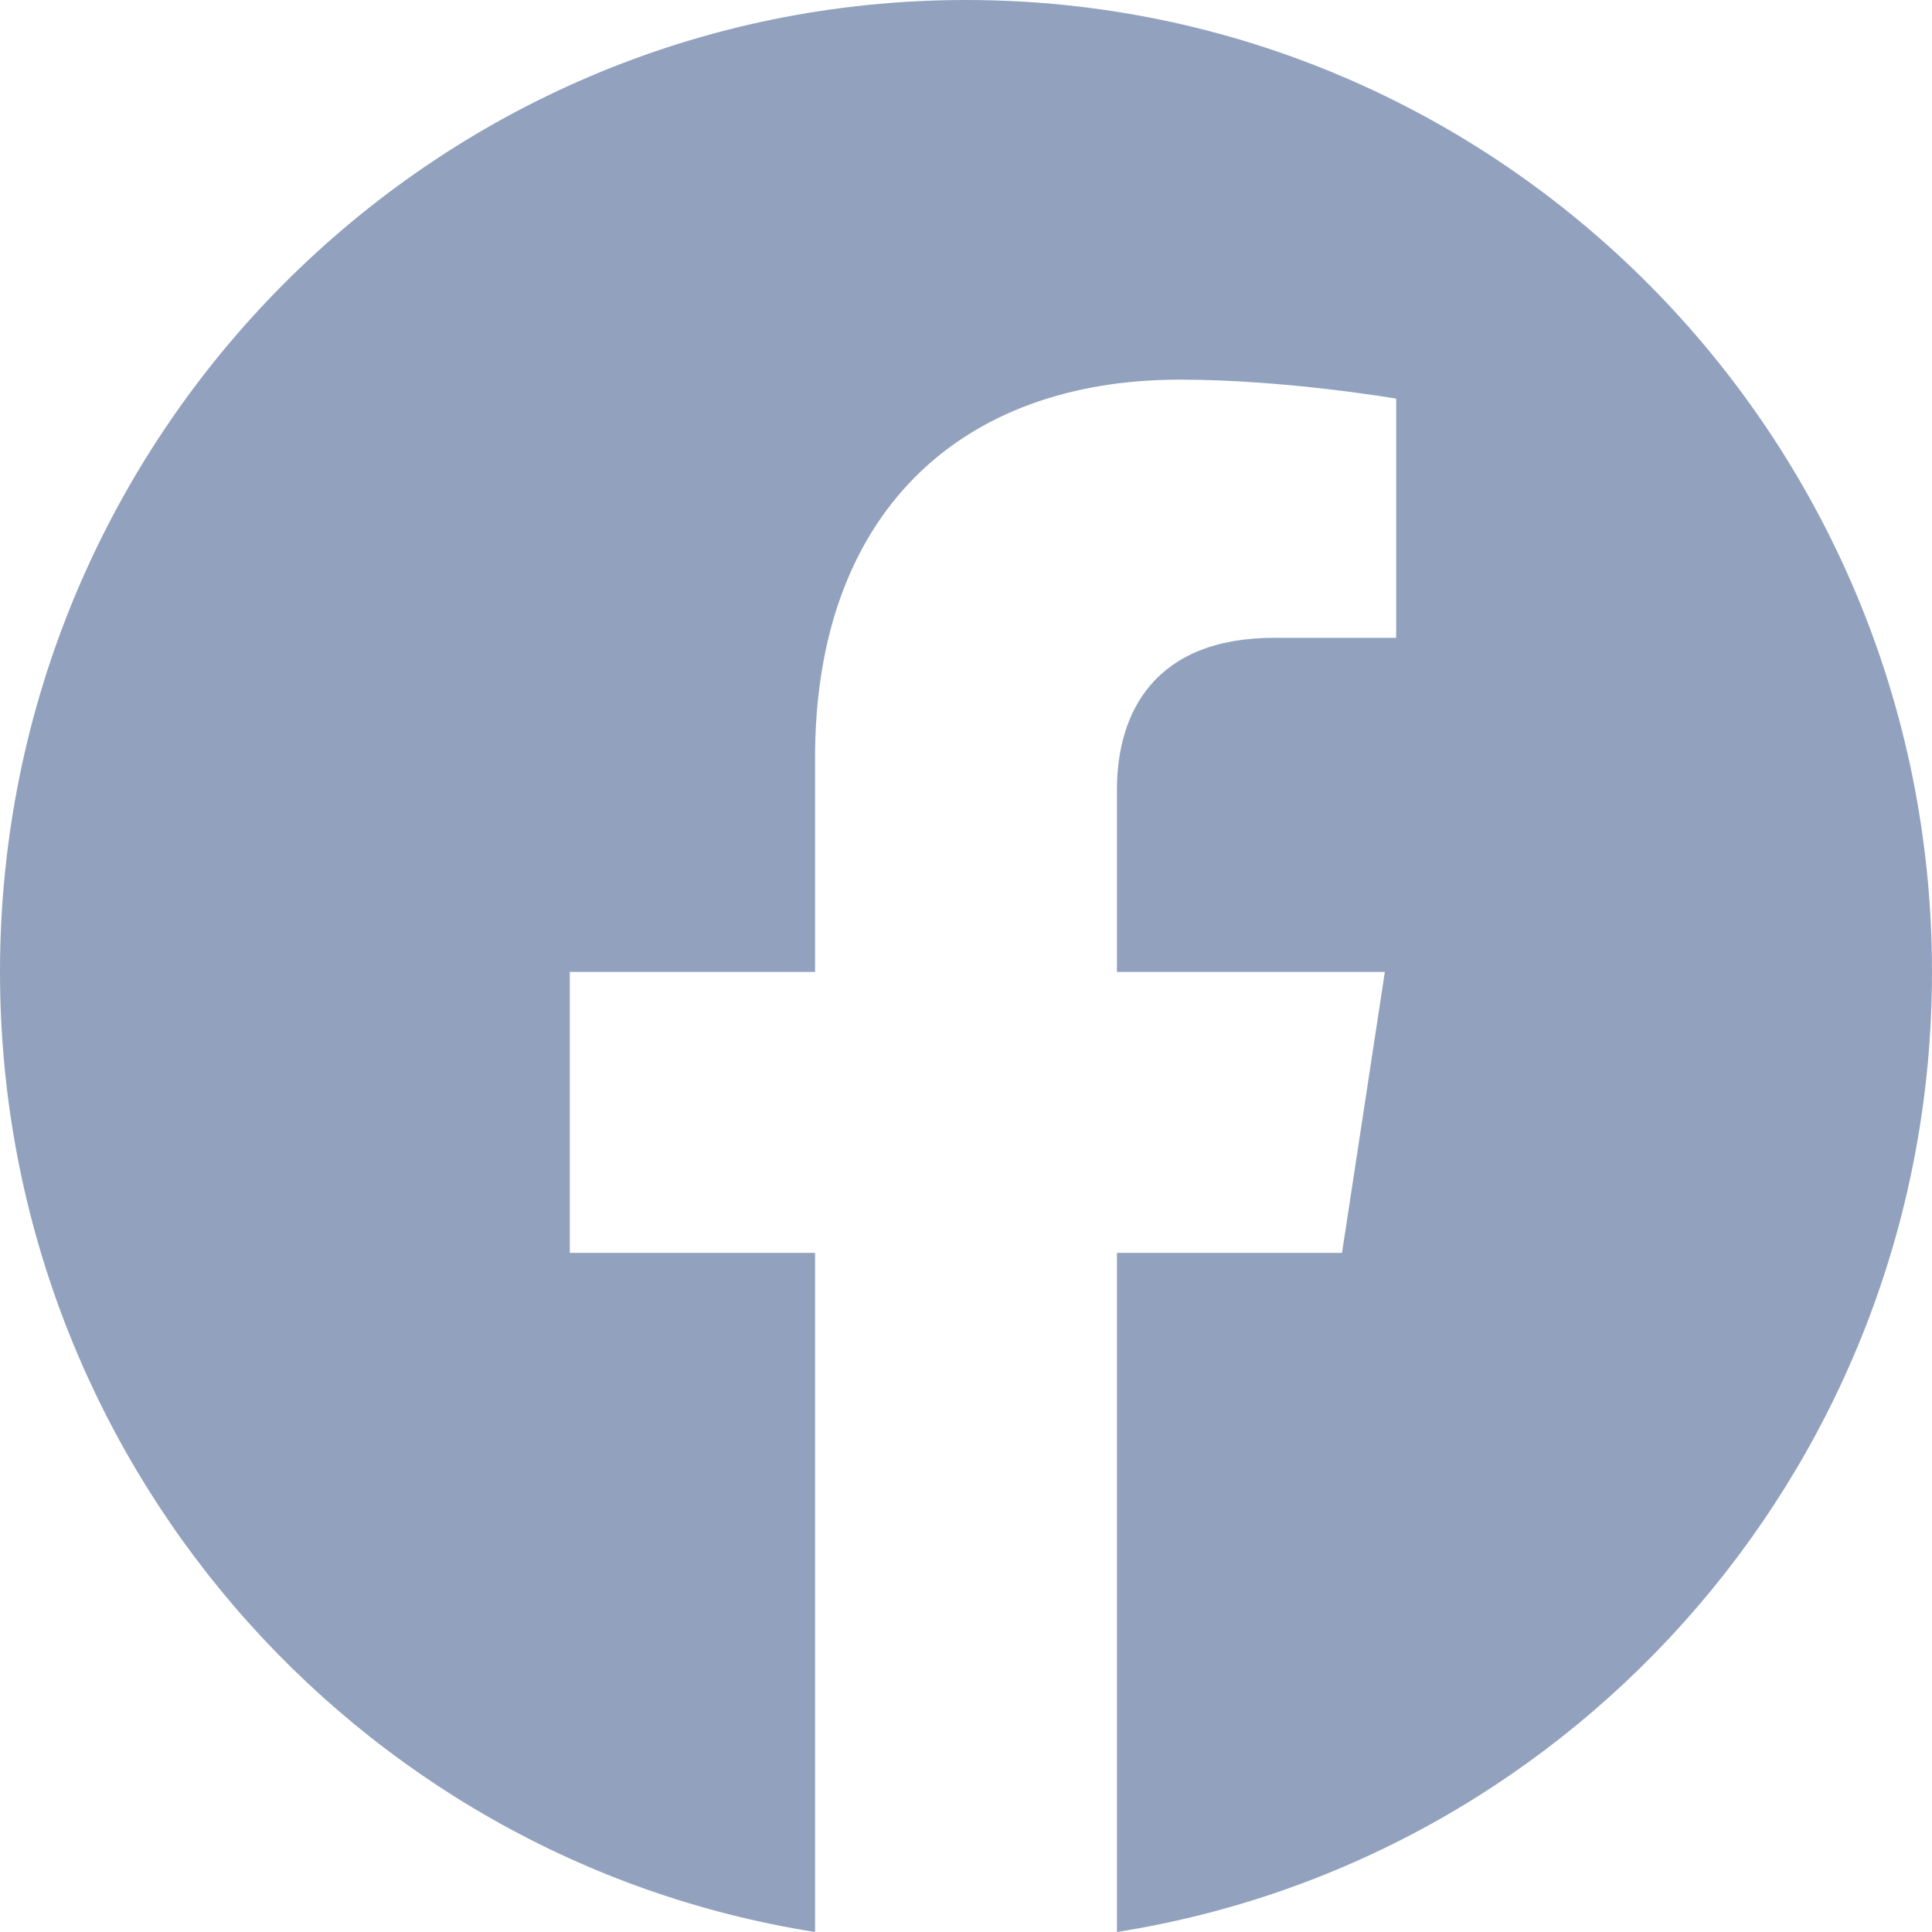 <?xml version="1.0" encoding="UTF-8"?>
<svg width="48px" height="48px" viewBox="0 0 48 48" version="1.1" xmlns="http://www.w3.org/2000/svg" xmlns:xlink="http://www.w3.org/1999/xlink">
    <title>footer-facebook</title>
    <g id="Home" stroke="none" stroke-width="1" fill="none" fill-rule="evenodd">
        <g id="footer" transform="translate(-256, -458)" fill="#92A2BE" fill-rule="nonzero">
            <g id="footer-facebook" transform="translate(256, 458)">
                <path d="M48,24.147 C48,10.811 37.255,0 24,0 C10.745,0 0,10.811 0,24.147 C0,36.199 8.776,46.189 20.25,48 L20.25,31.127 L14.156,31.127 L14.156,24.147 L20.25,24.147 L20.25,18.827 C20.25,12.775 23.833,9.432 29.315,9.432 C31.94,9.432 34.688,9.904 34.688,9.904 L34.688,15.846 L31.661,15.846 C28.68,15.846 27.75,17.708 27.75,19.619 L27.75,24.147 L34.406,24.147 L33.342,31.127 L27.75,31.127 L27.75,48 C39.224,46.189 48,36.199 48,24.147 Z" id="Path"></path>
            </g>
        </g>
    </g>
</svg>